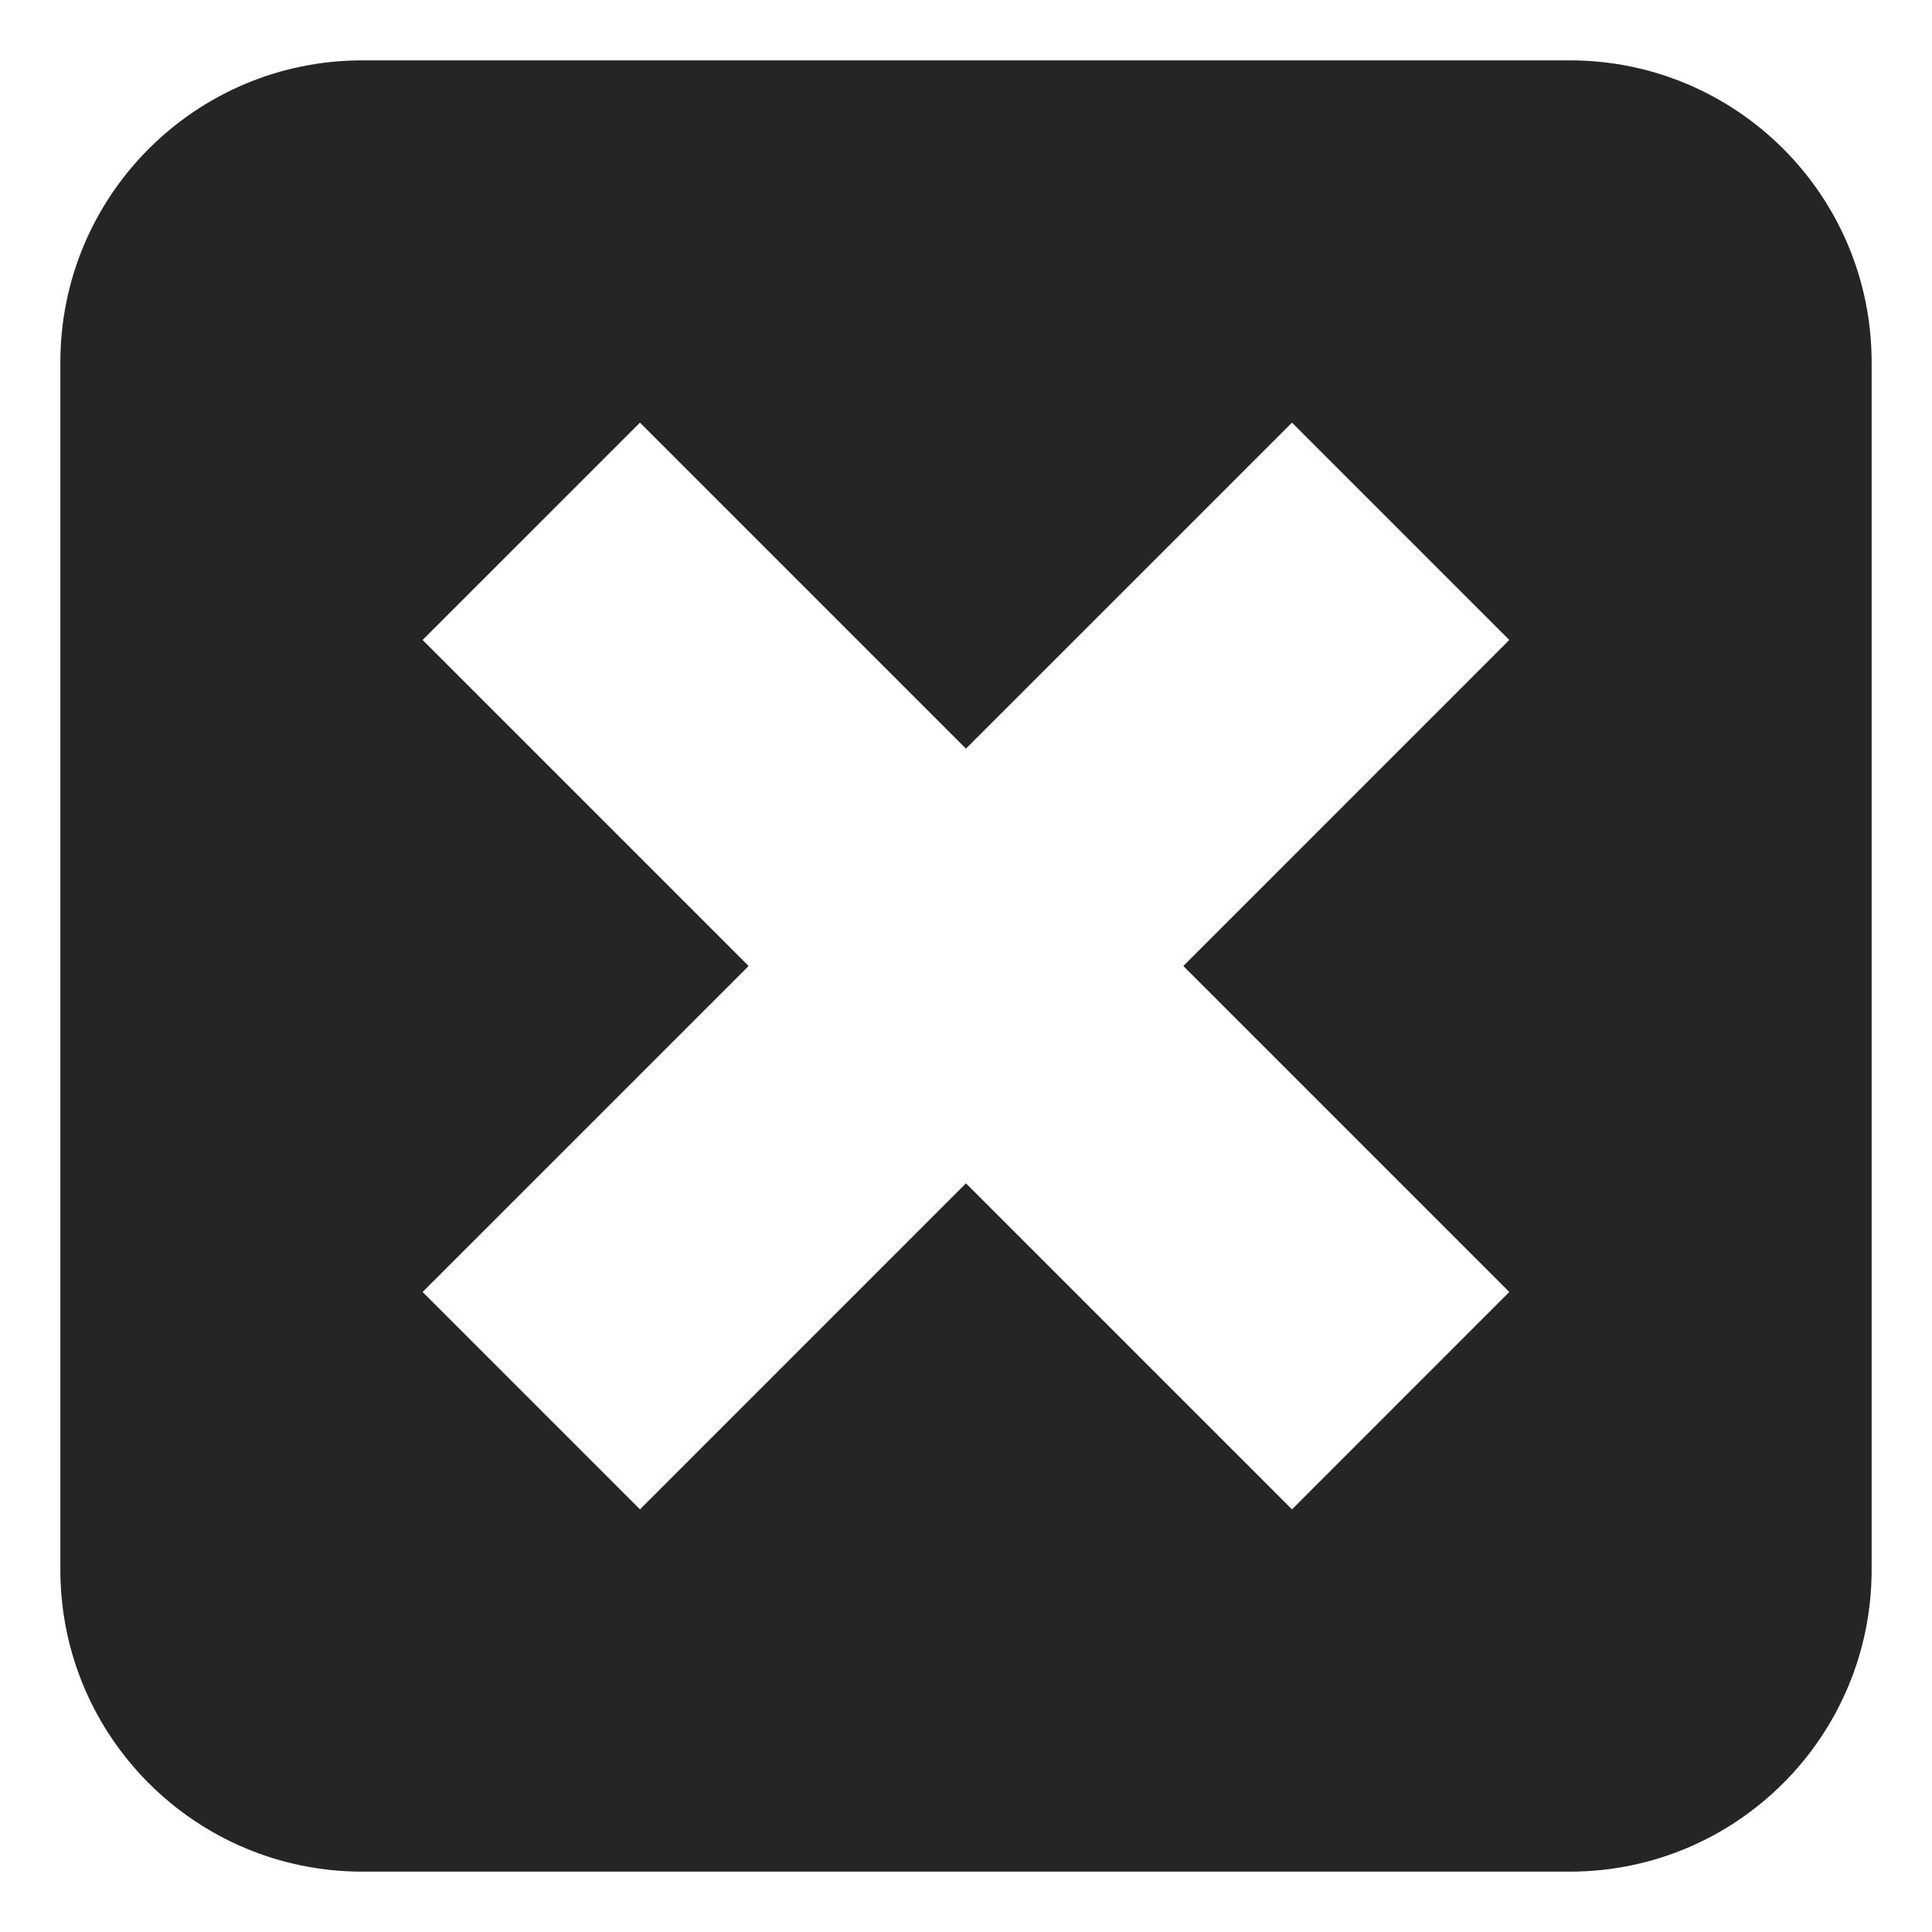 <svg width="41" height="41" viewBox="0 0 41 41" fill="none" xmlns="http://www.w3.org/2000/svg">
<path d="M33.312 1.281H7.688C4.149 1.281 1.281 4.149 1.281 7.688V33.312C1.281 36.851 4.149 39.719 7.688 39.719H33.312C36.851 39.719 39.719 36.851 39.719 33.312V7.688C39.719 4.149 36.851 1.281 33.312 1.281ZM32.03 27.418L27.418 32.031L20.499 25.112L13.581 32.031L8.968 27.418L15.887 20.5L8.968 13.581L13.581 8.969L20.499 15.887L27.418 8.969L32.03 13.581L25.112 20.5L32.03 27.418Z" fill="#252525"/>
</svg>
